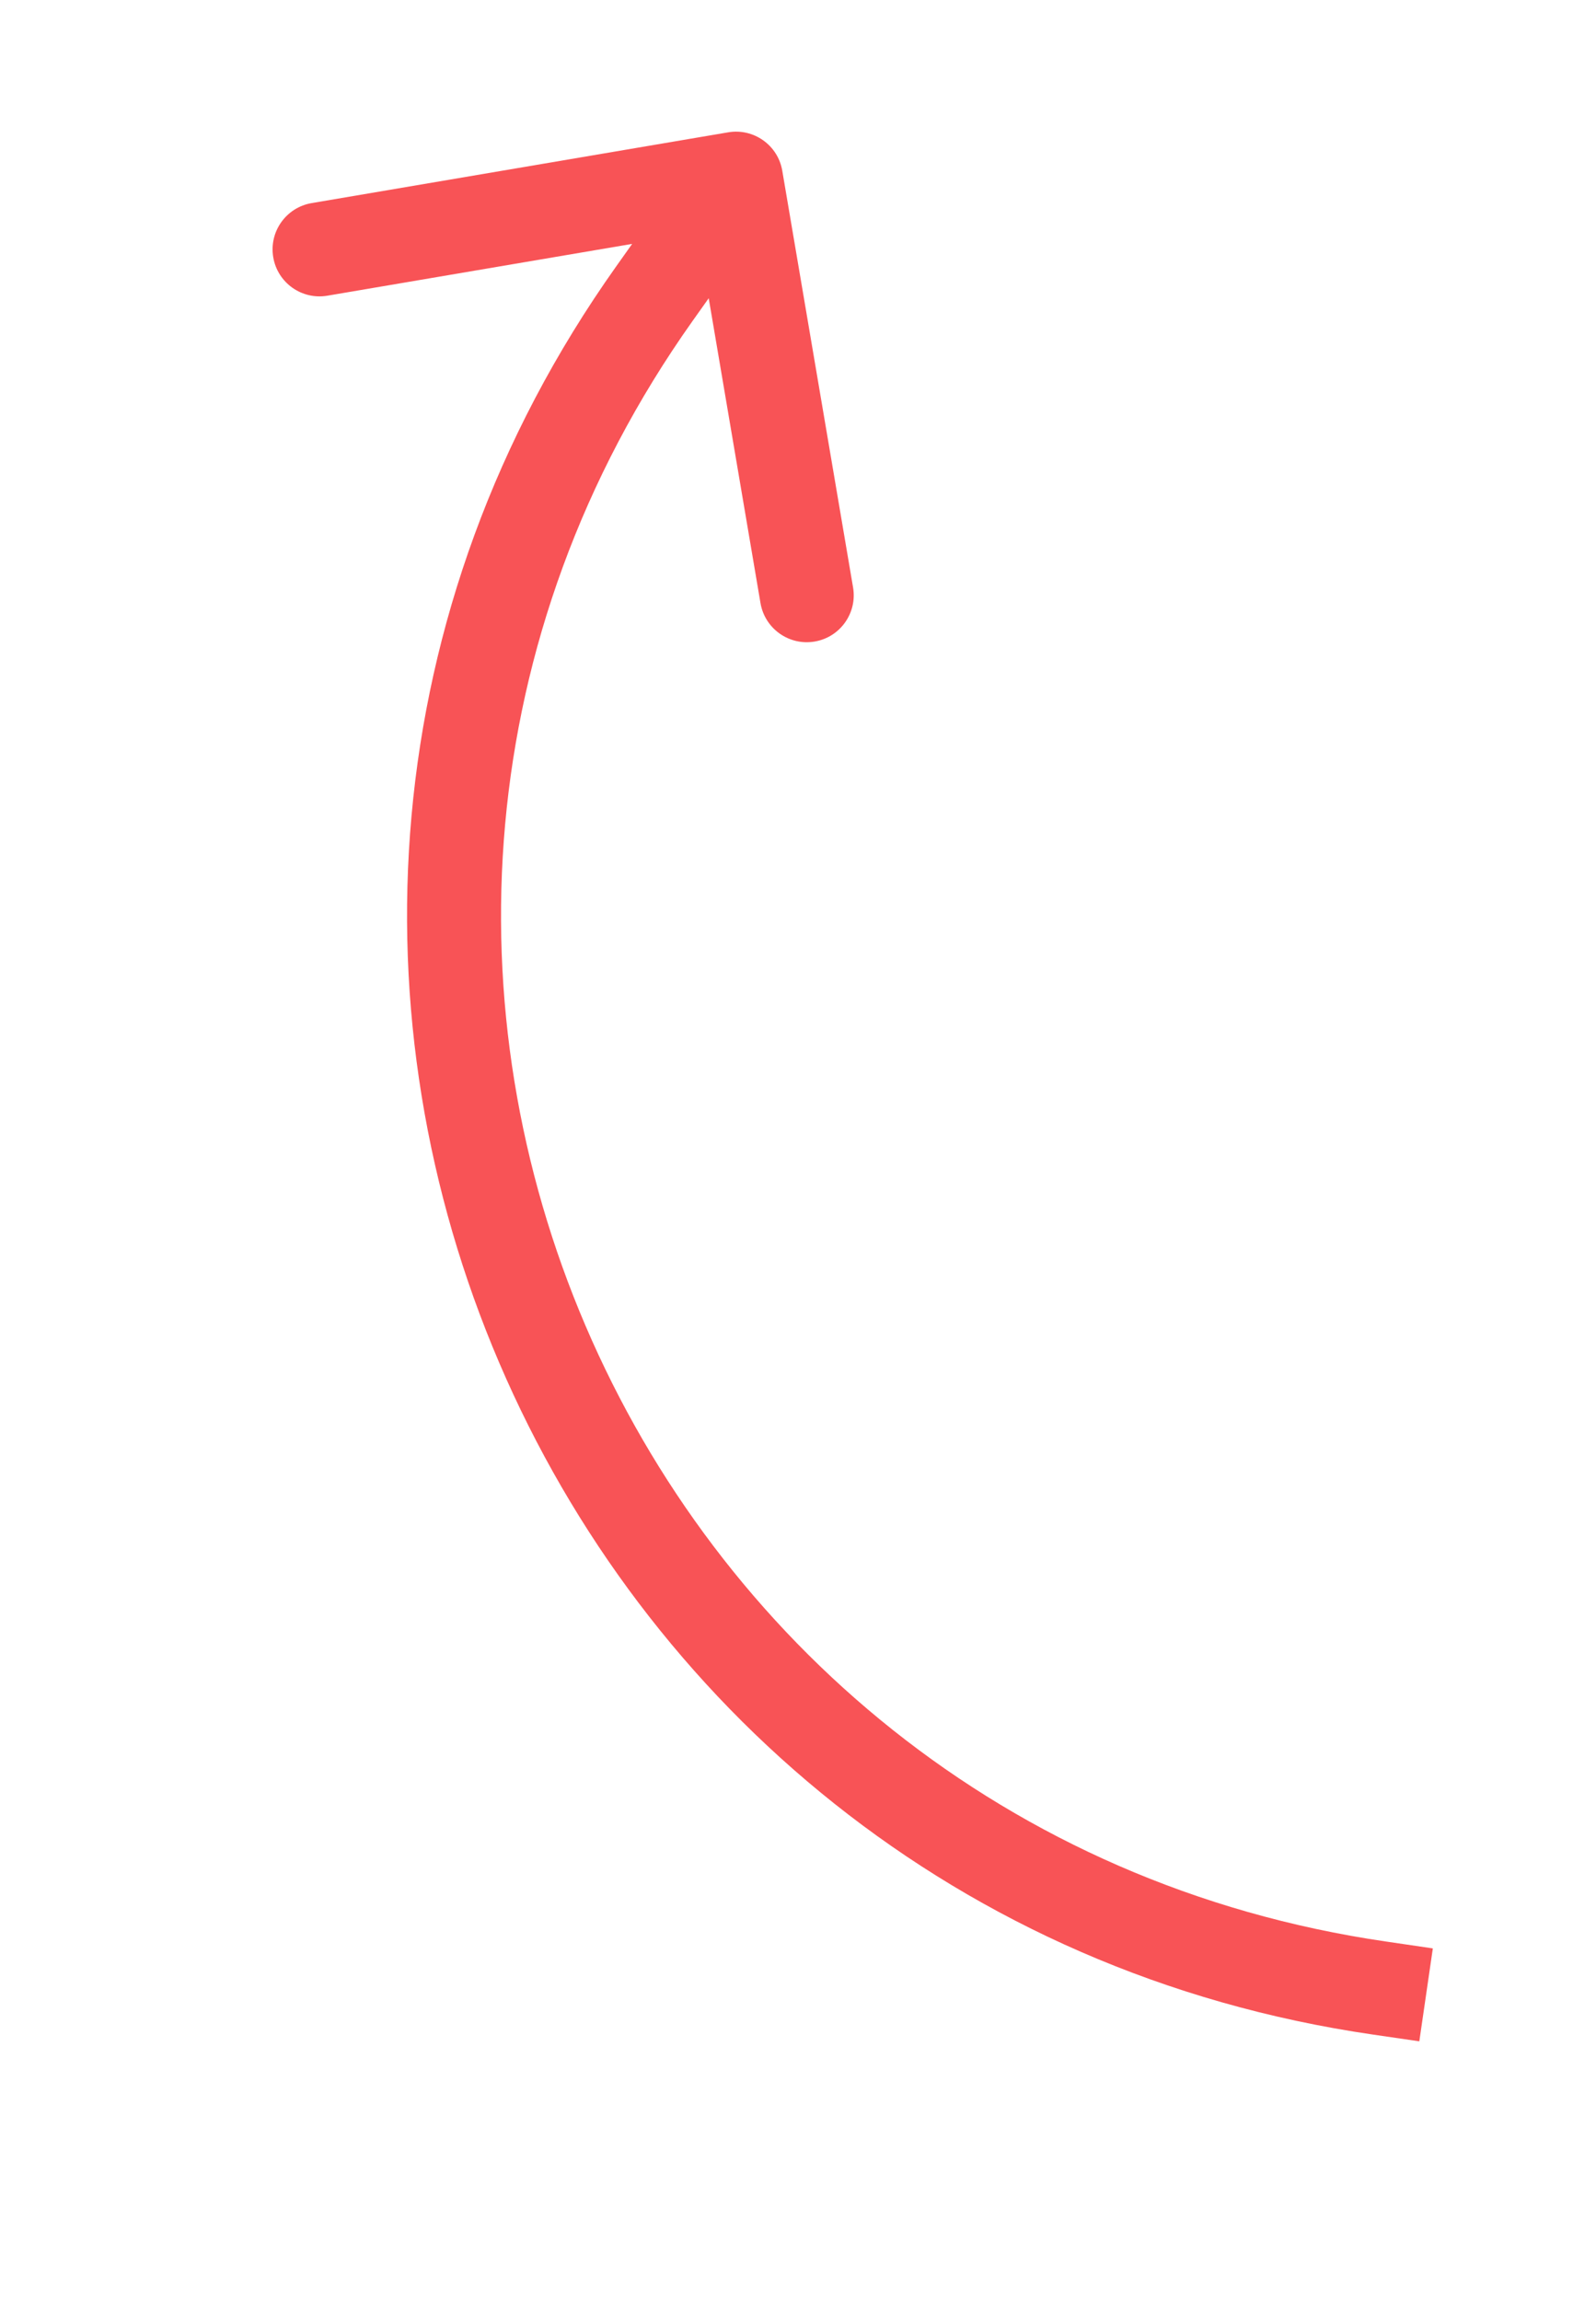 <?xml version="1.0" encoding="UTF-8"?> <svg xmlns="http://www.w3.org/2000/svg" width="34" height="49" viewBox="0 0 34 49" fill="none"> <g clip-path="url(#clip0_10_110)"> <path d="M16.665 3.636C16.573 3.092 16.056 2.725 15.512 2.818L6.639 4.325C6.095 4.418 5.728 4.934 5.821 5.479C5.913 6.023 6.43 6.39 6.974 6.297L14.861 4.957L16.201 12.844C16.294 13.388 16.81 13.755 17.355 13.662C17.899 13.57 18.266 13.053 18.173 12.509L16.665 3.636ZM29.247 43.327L30.236 43.471L30.524 41.492L29.535 41.347L29.247 43.327ZM14.755 6.834L16.495 4.382L14.864 3.225L13.124 5.677L14.755 6.834ZM29.535 41.347C13.26 38.979 5.239 20.247 14.755 6.834L13.124 5.677C2.743 20.309 11.493 40.743 29.247 43.327L29.535 41.347Z" fill="#F85356"></path> </g> <defs> <clipPath id="clip0_10_110"> <rect width="17" height="46" fill="white" transform="translate(0.002 6.799) rotate(-23.573)"></rect> </clipPath> </defs> </svg> 